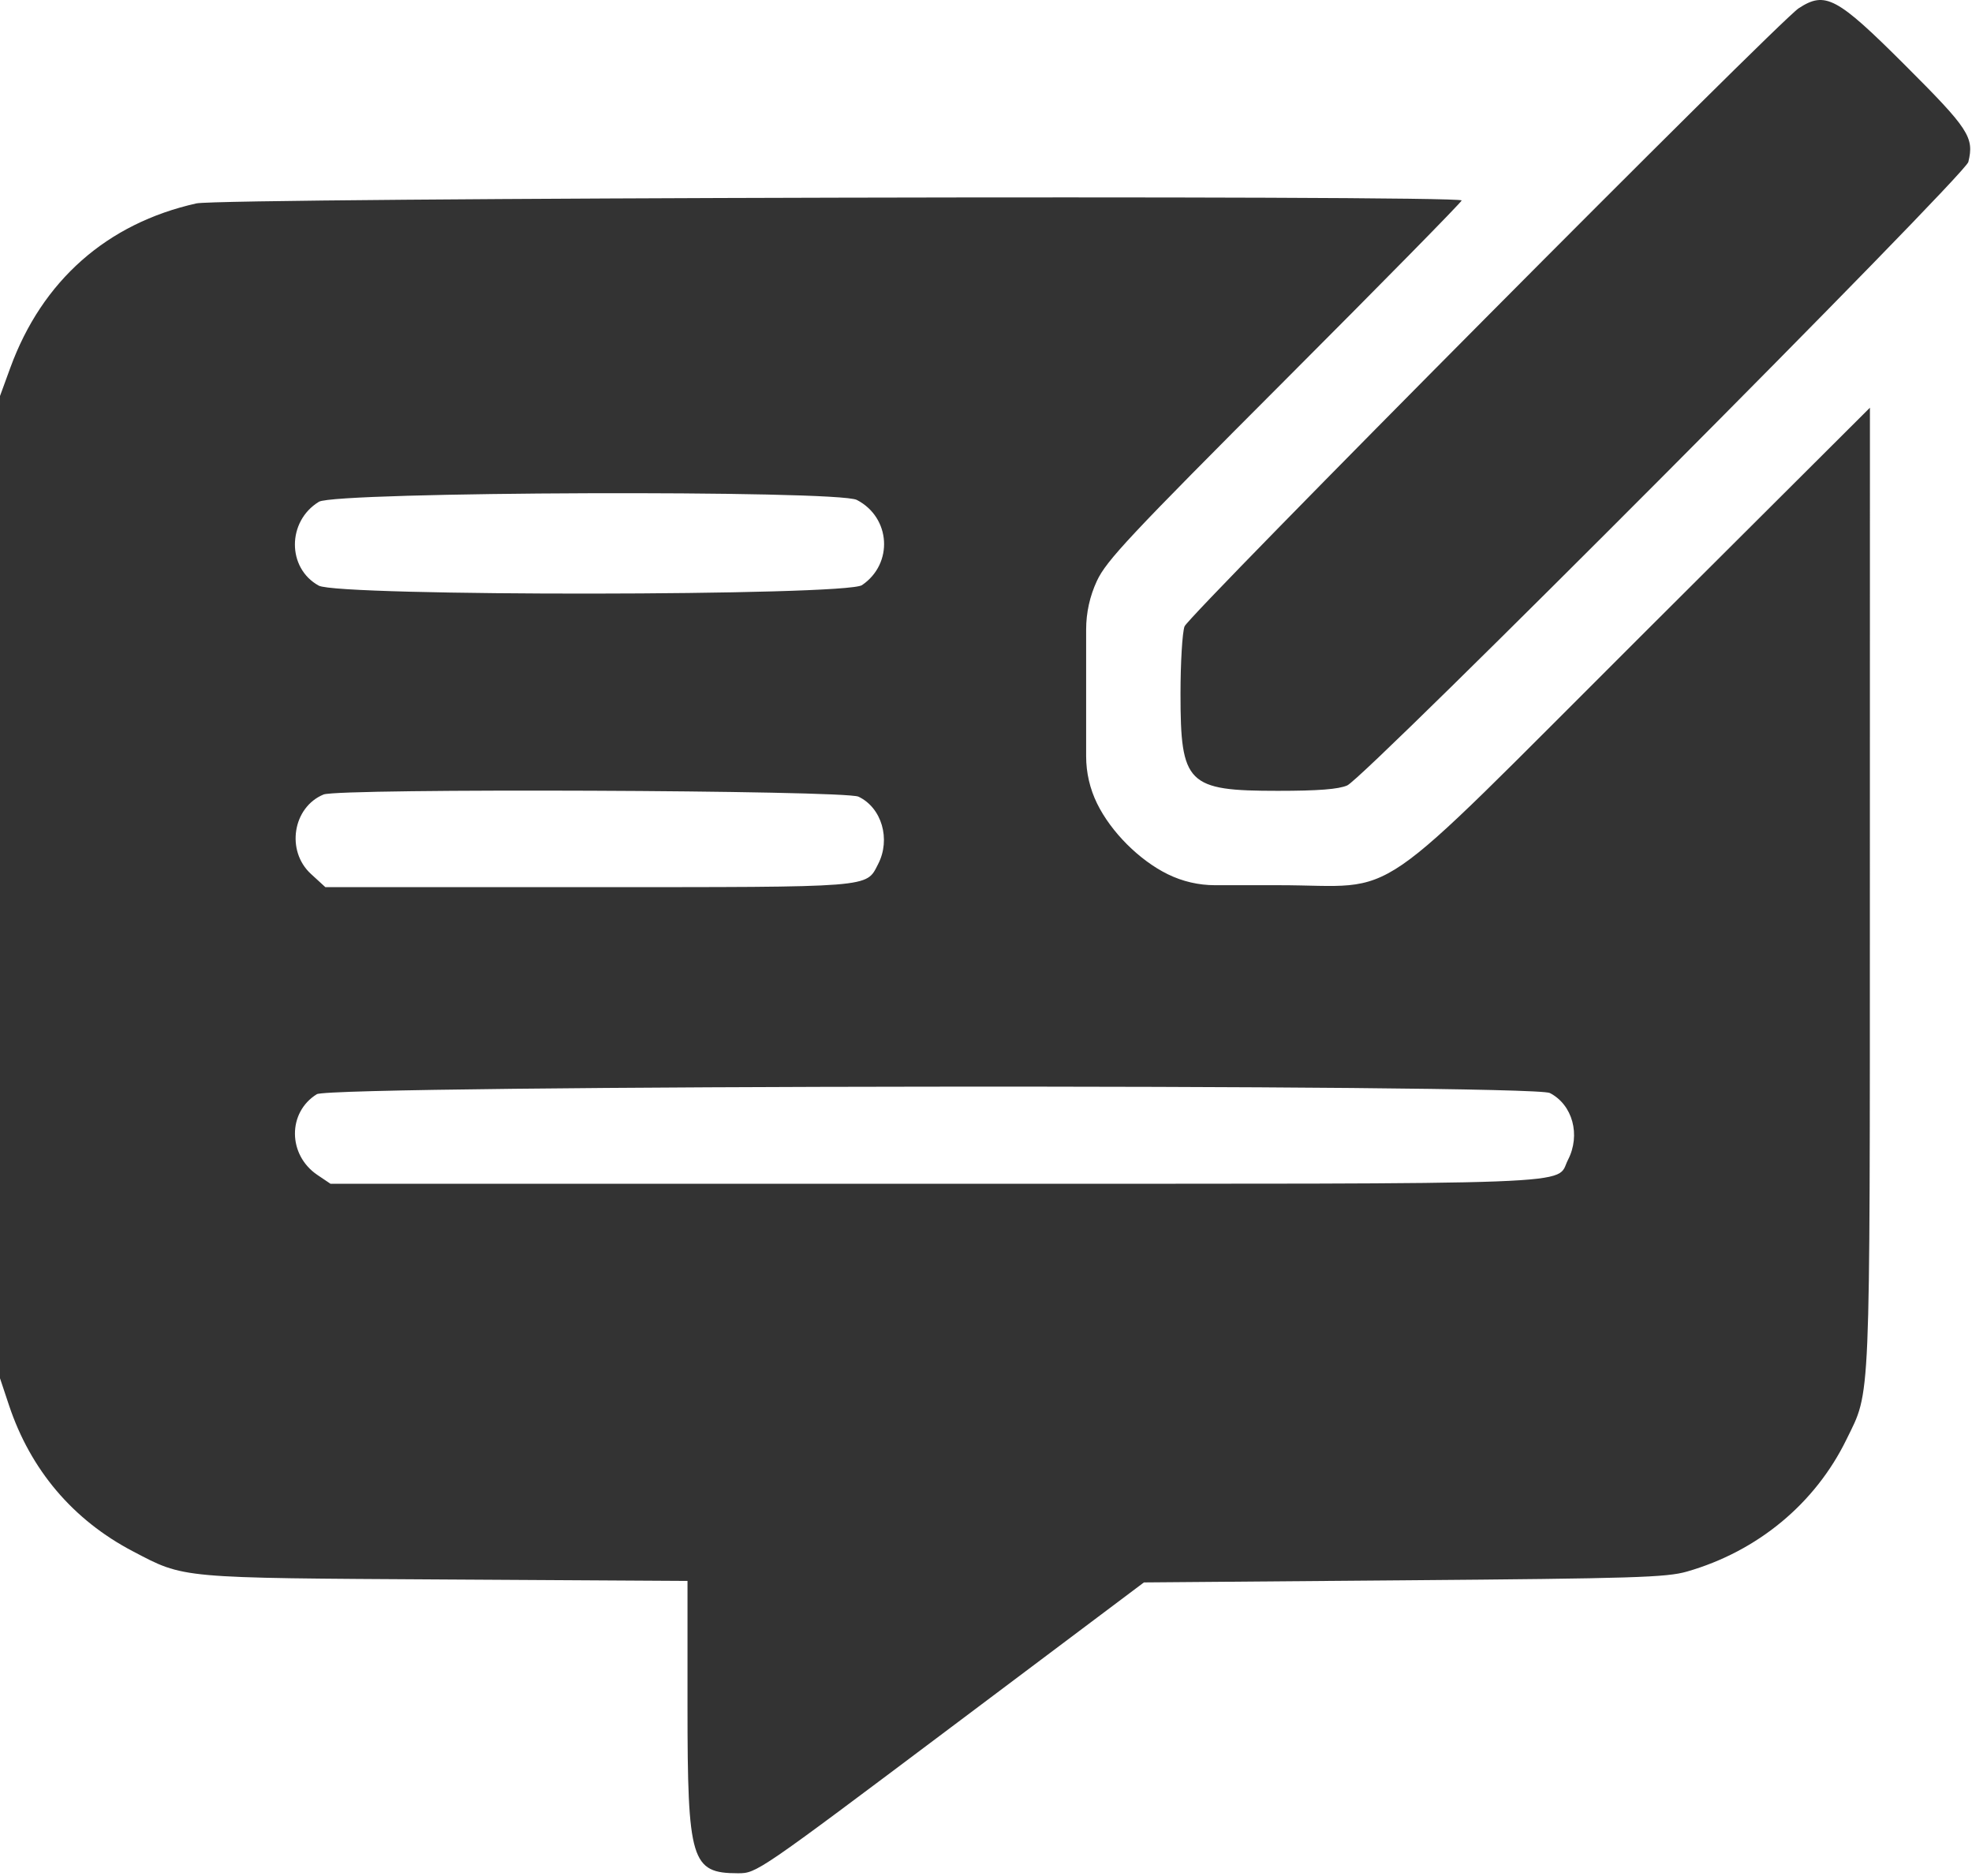<?xml version="1.0" encoding="UTF-8"?> <svg xmlns="http://www.w3.org/2000/svg" width="512" height="487" viewBox="0 0 512 487" fill="none"><path fill-rule="evenodd" clip-rule="evenodd" d="M467 2.147C461.774 5.552 308.645 159.657 307.546 162.617C306.971 164.165 306.5 172.047 306.5 180.133C306.5 203.549 308.26 205.302 331.767 205.302C342.244 205.302 347.504 204.894 349.782 203.903C354.478 201.862 510.195 45.577 511.051 42.045C512.607 35.633 511.194 33.471 494.63 16.931C476.885 -0.787 473.93 -2.368 467 2.147ZM51 52.801C27.771 57.99 10.94 72.851 2.679 95.467L0 102.802V230.302V357.802L2.333 364.802C7.926 381.583 18.937 394.569 34.475 402.709C48.02 409.804 46.082 409.63 115.75 410.041L178.5 410.412V442.889C178.5 483.135 179.457 486.302 191.619 486.302C196.445 486.302 196.712 486.119 246.734 448.552L297 410.802L364.5 410.253C424.321 409.767 432.683 409.508 438 407.981C456.348 402.714 471.291 390.333 479.418 373.666C485.732 360.716 485.469 366.927 485.485 230.321L485.5 105.841L425.75 165.413C354.021 236.929 364.398 229.802 332 229.802H315.457C311.209 229.802 307.017 228.828 303.203 226.957V226.957C295.805 223.327 288.475 215.997 284.845 208.599V208.599C282.973 204.785 282 200.593 282 196.344V179.802V163.421C282 159.061 282.954 154.754 284.796 150.802V150.802C287.247 145.543 293.267 139.12 333.546 98.788C358.821 73.48 379.5 52.442 379.5 52.038C379.5 50.575 57.617 51.323 51 52.801ZM222.461 129.782C231.282 134.343 232.009 146.341 223.801 151.904C219.606 154.747 87.953 154.869 82.767 152.035C74.49 147.512 74.508 135.316 82.799 130.262C87.141 127.614 217.403 127.166 222.461 129.782ZM222.893 206.818C228.943 209.689 231.322 217.878 227.983 224.335C224.798 230.494 227.22 230.302 152.535 230.302H84.471L80.735 226.879C74.202 220.892 75.995 209.567 84 206.256C88.025 204.591 219.32 205.123 222.893 206.818ZM402.401 283.751C408.32 286.812 410.441 294.648 407.099 301.111C403.664 307.754 415.657 307.302 242.698 307.302H85.796L82.412 305.022C74.703 299.826 74.62 288.791 82.256 284.057C86.143 281.646 397.756 281.349 402.401 283.751Z" fill="#333333"></path></svg> 